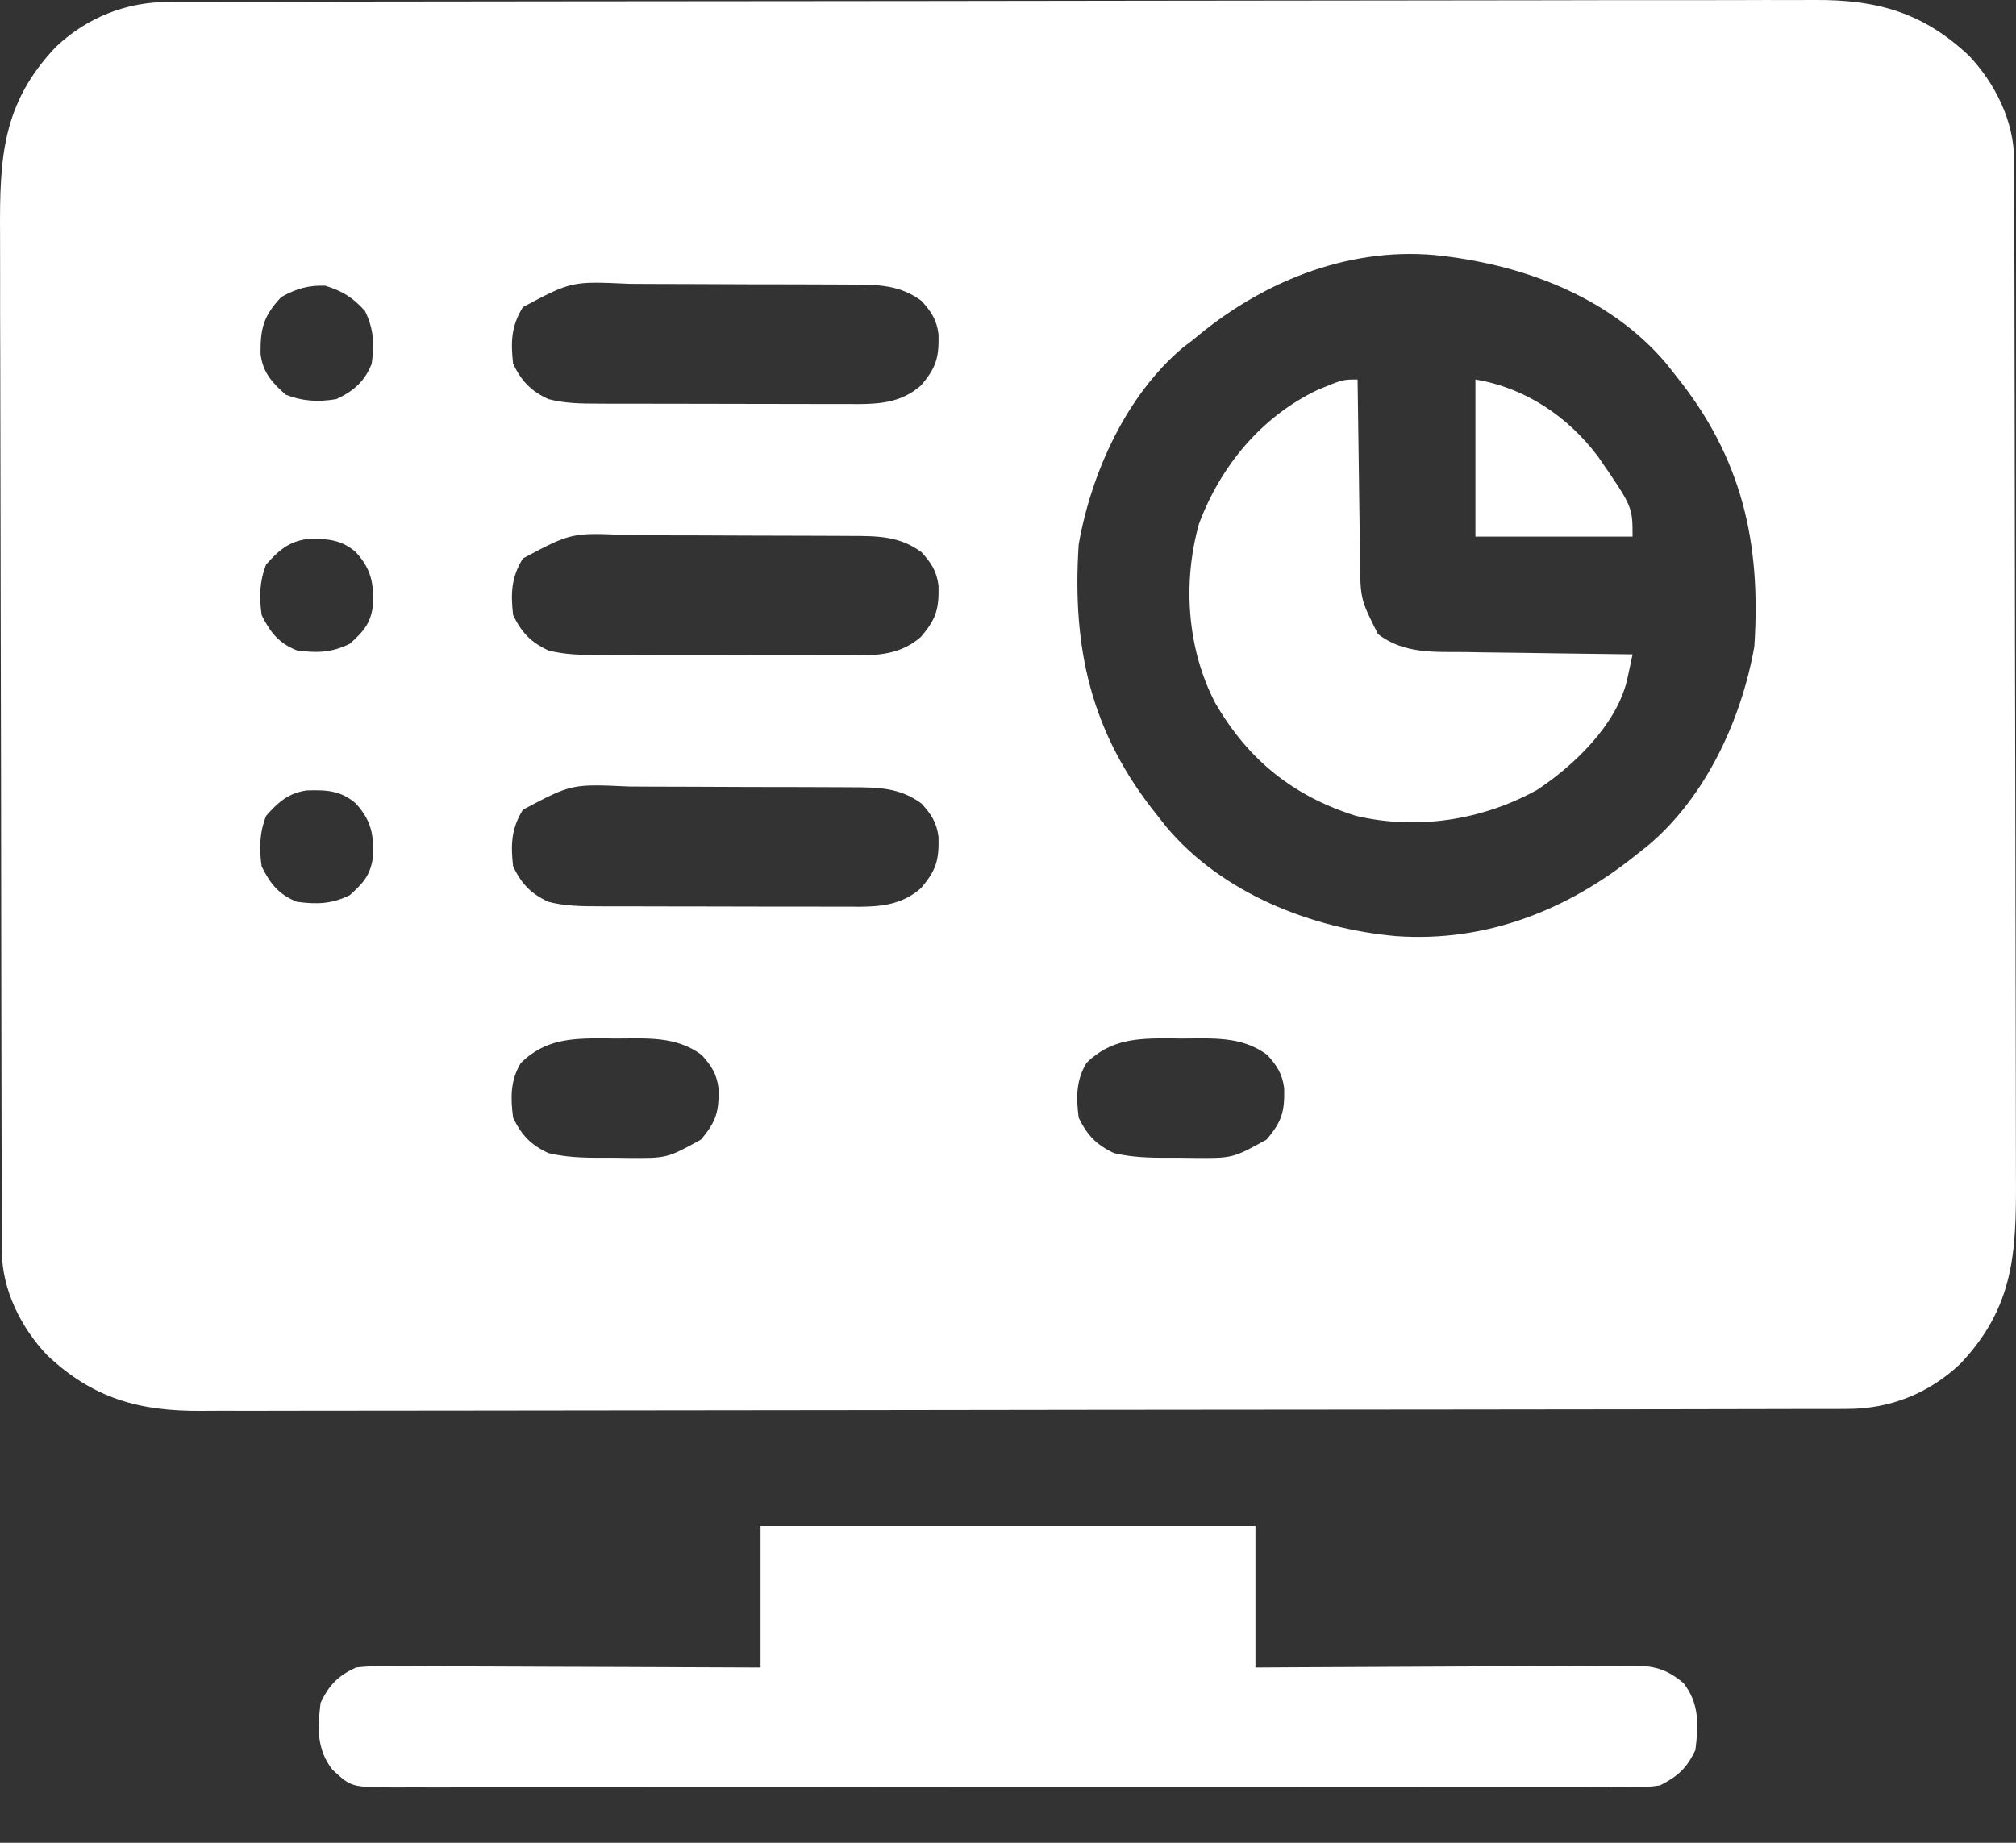 <svg width="35" height="32" viewBox="0 0 35 32" fill="none" xmlns="http://www.w3.org/2000/svg">
<rect x="0" y="0" width="35" height="32" fill="#333333" stroke="none"/>
<path d="M2.931 0.034C2.982 0.034 3.033 0.034 3.085 0.033C3.257 0.033 3.429 0.033 3.6 0.033C3.724 0.032 3.848 0.032 3.972 0.032C4.313 0.031 4.655 0.031 4.996 0.03C5.364 0.03 5.732 0.029 6.1 0.028C6.988 0.027 7.877 0.026 8.766 0.025C9.017 0.025 9.268 0.024 9.519 0.024C11.078 0.022 12.637 0.021 14.196 0.02C14.557 0.02 14.918 0.02 15.279 0.019C15.369 0.019 15.459 0.019 15.551 0.019C17.005 0.018 18.458 0.016 19.912 0.013C21.405 0.01 22.897 0.009 24.39 0.008C25.227 0.008 26.065 0.007 26.903 0.005C27.617 0.003 28.331 0.002 29.045 0.003C29.409 0.004 29.773 0.003 30.137 0.002C30.47 0 30.804 0 31.138 0.001C31.258 0.002 31.378 0.001 31.499 0C32.575 -0.008 33.384 0.212 34.185 0.969C34.638 1.448 34.965 2.105 34.967 2.768C34.967 2.836 34.968 2.905 34.968 2.975C34.968 3.088 34.968 3.088 34.968 3.202C34.968 3.282 34.969 3.362 34.969 3.444C34.97 3.666 34.97 3.887 34.971 4.109C34.971 4.348 34.972 4.587 34.973 4.826C34.974 5.403 34.975 5.981 34.976 6.558C34.976 6.721 34.977 6.884 34.977 7.047C34.979 8.061 34.98 9.075 34.981 10.089C34.981 10.323 34.981 10.558 34.982 10.793C34.982 10.851 34.982 10.91 34.982 10.97C34.983 11.914 34.985 12.859 34.988 13.803C34.991 14.773 34.992 15.743 34.993 16.714C34.993 17.258 34.994 17.803 34.996 18.347C34.998 18.811 34.998 19.275 34.998 19.739C34.997 19.975 34.998 20.212 34.999 20.448C35.007 21.755 34.966 22.697 34.032 23.684C33.486 24.199 32.809 24.467 32.069 24.466C32.018 24.466 31.967 24.466 31.915 24.467C31.743 24.467 31.571 24.467 31.4 24.467C31.276 24.468 31.152 24.468 31.028 24.468C30.687 24.469 30.345 24.469 30.004 24.47C29.636 24.47 29.268 24.471 28.9 24.472C28.012 24.473 27.123 24.474 26.234 24.475C25.983 24.475 25.732 24.476 25.481 24.476C23.922 24.478 22.363 24.479 20.804 24.48C20.443 24.48 20.082 24.48 19.721 24.481C19.586 24.481 19.586 24.481 19.449 24.481C17.995 24.482 16.542 24.484 15.088 24.487C13.595 24.49 12.103 24.491 10.611 24.492C9.773 24.492 8.935 24.493 8.097 24.495C7.383 24.497 6.669 24.497 5.955 24.497C5.591 24.496 5.227 24.497 4.863 24.498C4.53 24.5 4.196 24.5 3.862 24.498C3.742 24.498 3.622 24.499 3.501 24.5C2.425 24.508 1.616 24.288 0.815 23.53C0.363 23.051 0.035 22.395 0.033 21.732C0.033 21.664 0.032 21.595 0.032 21.525C0.032 21.45 0.032 21.375 0.032 21.297C0.031 21.218 0.031 21.138 0.031 21.056C0.03 20.834 0.03 20.612 0.029 20.391C0.029 20.152 0.028 19.913 0.027 19.674C0.026 19.096 0.025 18.519 0.024 17.942C0.024 17.779 0.023 17.616 0.023 17.453C0.021 16.439 0.02 15.425 0.019 14.411C0.019 14.177 0.019 13.942 0.018 13.707C0.018 13.649 0.018 13.59 0.018 13.53C0.017 12.586 0.015 11.641 0.012 10.697C0.009 9.727 0.008 8.756 0.007 7.786C0.007 7.242 0.006 6.697 0.004 6.153C0.002 5.689 0.001 5.225 0.002 4.761C0.003 4.524 0.002 4.288 0.001 4.052C-0.007 2.745 0.034 1.803 0.968 0.816C1.514 0.301 2.191 0.033 2.931 0.034ZM20.705 5.908C20.65 5.949 20.595 5.991 20.538 6.034C19.553 6.865 18.947 8.207 18.727 9.454C18.609 11.264 18.942 12.733 20.091 14.159C20.144 14.226 20.197 14.293 20.251 14.362C21.22 15.514 22.774 16.125 24.238 16.256C25.797 16.366 27.211 15.808 28.411 14.841C28.478 14.789 28.545 14.736 28.613 14.681C29.615 13.839 30.234 12.493 30.457 11.227C30.576 9.417 30.242 7.948 29.093 6.522C29.04 6.455 28.988 6.388 28.933 6.319C27.938 5.135 26.388 4.577 24.896 4.428C23.35 4.295 21.861 4.921 20.705 5.908ZM9.078 5.333C8.876 5.662 8.865 5.934 8.908 6.317C9.057 6.622 9.214 6.788 9.521 6.931C9.811 7.006 10.097 7.009 10.394 7.009C10.447 7.009 10.499 7.009 10.553 7.01C10.726 7.01 10.899 7.01 11.072 7.01C11.193 7.011 11.313 7.011 11.434 7.011C11.687 7.012 11.94 7.012 12.193 7.012C12.516 7.012 12.839 7.013 13.162 7.014C13.412 7.015 13.661 7.015 13.91 7.015C14.029 7.015 14.148 7.015 14.267 7.016C14.434 7.016 14.601 7.016 14.768 7.016C14.817 7.016 14.866 7.016 14.916 7.017C15.328 7.014 15.67 6.971 15.987 6.696C16.256 6.382 16.303 6.209 16.294 5.806C16.262 5.554 16.169 5.413 16 5.226C15.624 4.946 15.242 4.943 14.788 4.942C14.71 4.942 14.71 4.942 14.63 4.941C14.457 4.94 14.285 4.94 14.113 4.939C13.992 4.939 13.872 4.939 13.752 4.938C13.499 4.937 13.247 4.937 12.995 4.937C12.673 4.936 12.351 4.935 12.029 4.933C11.78 4.932 11.532 4.931 11.283 4.931C11.164 4.931 11.046 4.93 10.927 4.929C9.924 4.883 9.924 4.883 9.078 5.333ZM4.884 5.158C4.574 5.484 4.519 5.706 4.524 6.144C4.56 6.467 4.725 6.646 4.961 6.854C5.257 6.97 5.526 6.983 5.839 6.931C6.136 6.794 6.332 6.624 6.453 6.317C6.501 5.979 6.489 5.709 6.337 5.401C6.125 5.165 5.949 5.056 5.647 4.962C5.356 4.95 5.137 5.016 4.884 5.158ZM9.078 9.697C8.876 10.026 8.865 10.299 8.908 10.681C9.057 10.986 9.214 11.153 9.521 11.295C9.811 11.371 10.097 11.373 10.394 11.373C10.447 11.374 10.499 11.374 10.553 11.374C10.726 11.375 10.899 11.375 11.072 11.375C11.193 11.375 11.313 11.375 11.434 11.376C11.687 11.376 11.94 11.376 12.193 11.376C12.516 11.376 12.839 11.377 13.162 11.378C13.412 11.379 13.661 11.379 13.91 11.379C14.029 11.379 14.148 11.379 14.267 11.38C14.434 11.381 14.601 11.38 14.768 11.38C14.817 11.38 14.866 11.381 14.916 11.381C15.328 11.379 15.67 11.335 15.987 11.061C16.256 10.746 16.303 10.573 16.294 10.171C16.262 9.918 16.169 9.777 16 9.59C15.624 9.311 15.242 9.307 14.788 9.307C14.71 9.306 14.71 9.306 14.63 9.306C14.457 9.305 14.285 9.304 14.113 9.304C13.992 9.303 13.872 9.303 13.752 9.303C13.499 9.302 13.247 9.301 12.995 9.301C12.673 9.301 12.351 9.299 12.029 9.297C11.78 9.296 11.532 9.296 11.283 9.296C11.164 9.295 11.046 9.295 10.927 9.294C9.924 9.247 9.924 9.247 9.078 9.697ZM4.62 9.803C4.505 10.098 4.498 10.37 4.543 10.681C4.691 10.982 4.843 11.172 5.157 11.295C5.501 11.342 5.759 11.334 6.073 11.18C6.302 10.973 6.432 10.835 6.474 10.523C6.492 10.133 6.45 9.89 6.18 9.59C5.918 9.36 5.659 9.351 5.323 9.362C5.005 9.408 4.826 9.57 4.62 9.803ZM9.078 14.061C8.876 14.39 8.865 14.663 8.908 15.046C9.057 15.351 9.214 15.517 9.521 15.66C9.811 15.735 10.097 15.738 10.394 15.738C10.447 15.738 10.499 15.738 10.553 15.739C10.726 15.739 10.899 15.739 11.072 15.739C11.193 15.739 11.313 15.74 11.434 15.74C11.687 15.74 11.94 15.741 12.193 15.741C12.516 15.741 12.839 15.741 13.162 15.743C13.412 15.743 13.661 15.743 13.91 15.743C14.029 15.743 14.148 15.744 14.267 15.744C14.434 15.745 14.601 15.745 14.768 15.744C14.817 15.745 14.866 15.745 14.916 15.746C15.328 15.743 15.67 15.7 15.987 15.425C16.256 15.111 16.303 14.938 16.294 14.535C16.262 14.283 16.169 14.142 16 13.955C15.624 13.675 15.242 13.672 14.788 13.671C14.71 13.671 14.71 13.671 14.63 13.67C14.457 13.669 14.285 13.669 14.113 13.668C13.992 13.668 13.872 13.667 13.752 13.667C13.499 13.666 13.247 13.666 12.995 13.666C12.673 13.665 12.351 13.664 12.029 13.662C11.78 13.66 11.532 13.66 11.283 13.66C11.164 13.66 11.046 13.659 10.927 13.658C9.924 13.612 9.924 13.612 9.078 14.061ZM4.62 14.168C4.505 14.462 4.498 14.734 4.543 15.046C4.691 15.346 4.843 15.537 5.157 15.66C5.501 15.706 5.759 15.699 6.073 15.545C6.302 15.338 6.432 15.2 6.474 14.887C6.492 14.497 6.45 14.255 6.18 13.955C5.918 13.724 5.659 13.715 5.323 13.726C5.005 13.772 4.826 13.934 4.62 14.168ZM9.044 18.456C8.858 18.76 8.863 19.063 8.908 19.41C9.057 19.715 9.214 19.881 9.521 20.024C9.903 20.117 10.281 20.105 10.672 20.105C10.745 20.106 10.817 20.107 10.892 20.108C11.581 20.114 11.581 20.114 12.168 19.79C12.437 19.475 12.484 19.302 12.475 18.899C12.443 18.647 12.35 18.506 12.181 18.319C11.732 17.986 11.224 18.034 10.689 18.034C10.617 18.033 10.544 18.032 10.469 18.031C9.912 18.03 9.463 18.048 9.044 18.456ZM18.864 18.456C18.678 18.76 18.683 19.063 18.727 19.41C18.877 19.715 19.034 19.881 19.341 20.024C19.723 20.117 20.101 20.105 20.492 20.105C20.564 20.106 20.637 20.107 20.712 20.108C21.401 20.114 21.401 20.114 21.988 19.79C22.257 19.475 22.304 19.302 22.295 18.899C22.263 18.647 22.17 18.506 22.001 18.319C21.552 17.986 21.044 18.034 20.509 18.034C20.436 18.033 20.364 18.032 20.289 18.031C19.733 18.03 19.283 18.048 18.864 18.456Z" fill="white"/>
<path d="M13.204 26.502C16.039 26.502 18.875 26.502 21.796 26.502C21.796 27.313 21.796 28.123 21.796 28.957C22.007 28.956 22.218 28.955 22.435 28.953C23.131 28.949 23.827 28.946 24.523 28.943C24.945 28.942 25.366 28.94 25.788 28.937C26.196 28.934 26.603 28.932 27.01 28.932C27.166 28.931 27.321 28.93 27.476 28.929C27.694 28.927 27.911 28.926 28.129 28.927C28.225 28.925 28.225 28.925 28.324 28.924C28.706 28.926 28.928 28.973 29.23 29.23C29.506 29.586 29.487 29.957 29.434 30.39C29.285 30.704 29.127 30.848 28.82 31.003C28.633 31.029 28.633 31.029 28.426 31.029C28.307 31.03 28.307 31.03 28.186 31.031C28.099 31.03 28.012 31.03 27.922 31.03C27.829 31.03 27.736 31.03 27.642 31.031C27.386 31.032 27.129 31.032 26.873 31.031C26.596 31.031 26.319 31.032 26.042 31.032C25.5 31.033 24.958 31.034 24.416 31.033C23.976 31.033 23.535 31.033 23.094 31.033C23.032 31.033 22.969 31.033 22.904 31.033C22.777 31.034 22.65 31.034 22.523 31.034C21.328 31.035 20.134 31.034 18.94 31.034C17.847 31.033 16.754 31.034 15.661 31.035C14.539 31.037 13.417 31.038 12.296 31.037C11.665 31.037 11.036 31.037 10.406 31.038C9.869 31.039 9.333 31.039 8.797 31.038C8.523 31.038 8.249 31.038 7.976 31.038C7.725 31.04 7.475 31.039 7.224 31.038C7.091 31.037 6.957 31.038 6.824 31.039C6.097 31.033 6.097 31.033 5.771 30.73C5.494 30.374 5.513 30.004 5.566 29.571C5.714 29.259 5.868 29.101 6.18 28.957C6.408 28.928 6.634 28.932 6.863 28.934C6.966 28.934 6.966 28.934 7.071 28.934C7.297 28.934 7.523 28.936 7.75 28.938C7.907 28.938 8.064 28.938 8.221 28.938C8.634 28.939 9.046 28.941 9.459 28.943C9.881 28.945 10.302 28.946 10.724 28.947C11.55 28.95 12.377 28.953 13.204 28.957C13.204 28.147 13.204 27.337 13.204 26.502Z" fill="white"/>
<path d="M23.569 6.59C23.57 6.659 23.57 6.659 23.571 6.729C23.577 7.208 23.584 7.687 23.591 8.166C23.593 8.345 23.596 8.523 23.598 8.702C23.601 8.959 23.605 9.216 23.609 9.473C23.61 9.553 23.611 9.633 23.611 9.715C23.618 10.406 23.618 10.406 23.923 11.01C24.376 11.362 24.91 11.318 25.459 11.323C25.542 11.325 25.624 11.326 25.709 11.328C25.972 11.332 26.235 11.335 26.497 11.338C26.676 11.341 26.854 11.343 27.033 11.346C27.47 11.352 27.906 11.358 28.343 11.363C28.322 11.462 28.301 11.56 28.28 11.659C28.268 11.714 28.256 11.768 28.244 11.825C28.053 12.595 27.329 13.29 26.69 13.714C25.74 14.242 24.608 14.419 23.542 14.168C22.449 13.825 21.67 13.194 21.098 12.208C20.61 11.271 20.528 10.117 20.816 9.096C21.189 8.095 21.898 7.238 22.87 6.773C23.309 6.59 23.309 6.59 23.569 6.59Z" fill="white"/>
<path d="M25.615 6.59C26.48 6.734 27.222 7.232 27.747 7.933C28.343 8.799 28.343 8.799 28.343 9.318C27.443 9.318 26.542 9.318 25.615 9.318C25.615 8.417 25.615 7.517 25.615 6.59Z" fill="white"/>
</svg>
